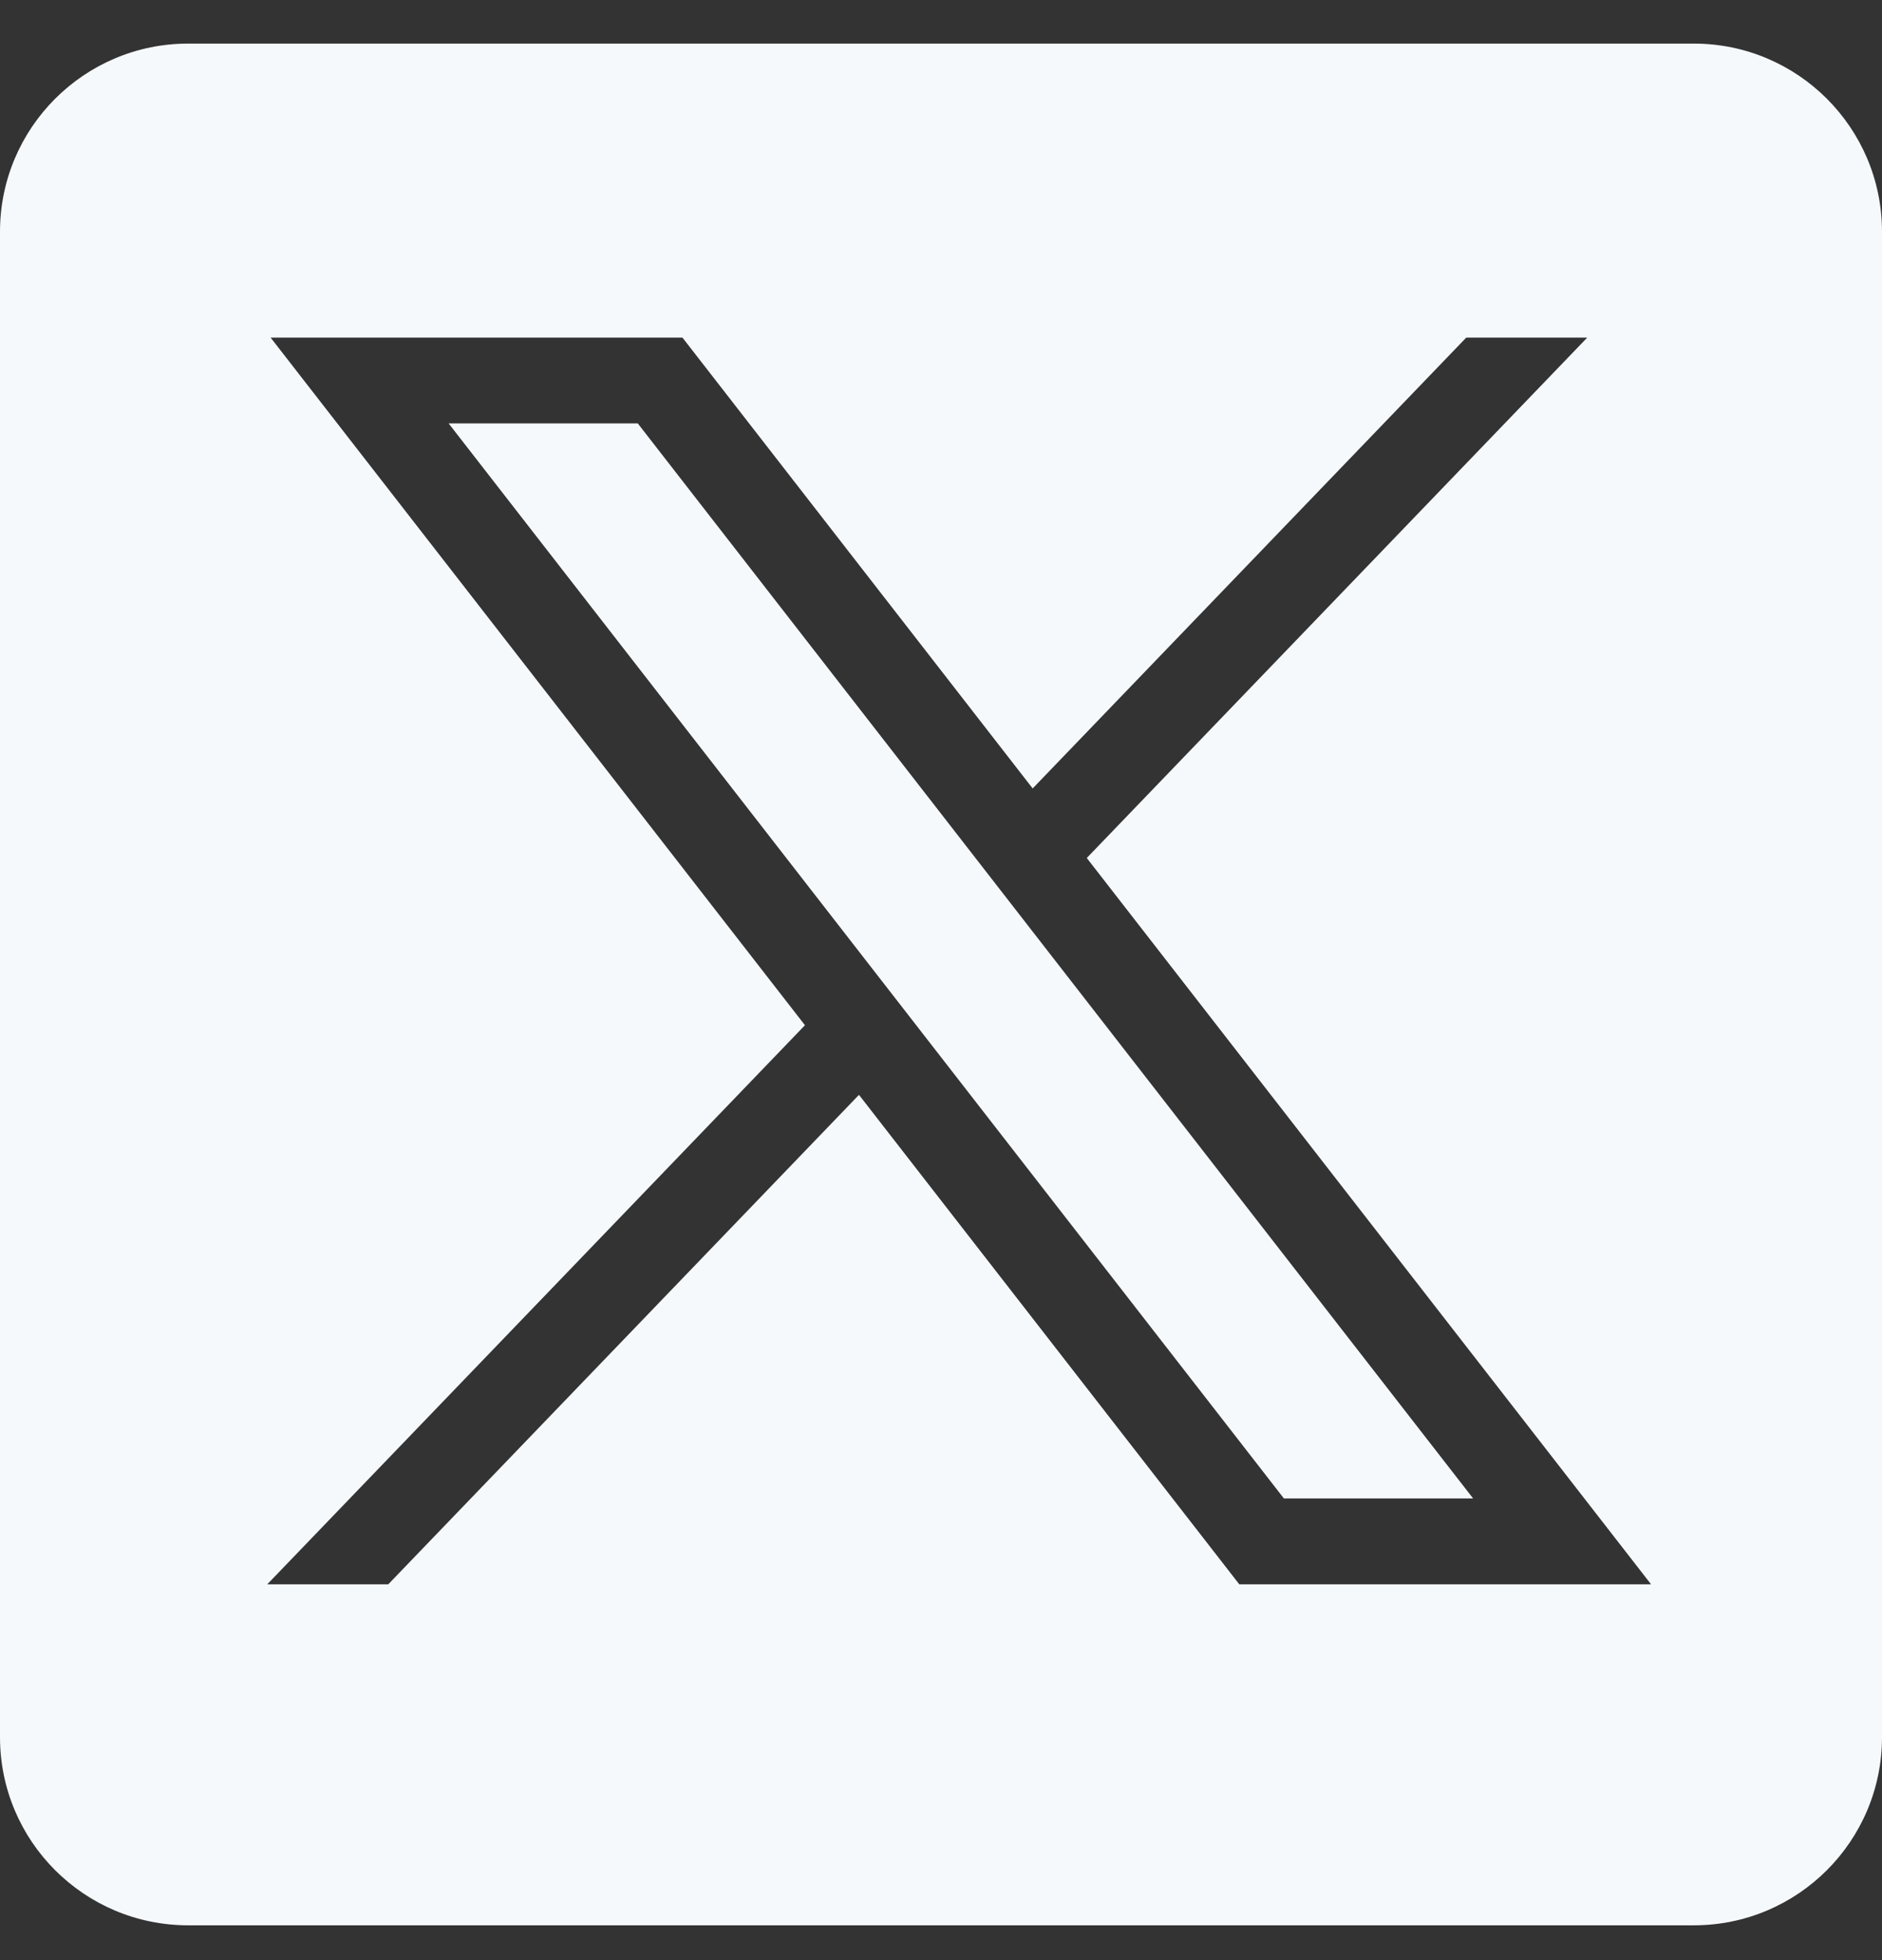 <svg width="24" height="25" viewBox="0 0 24 25" fill="none" xmlns="http://www.w3.org/2000/svg">
<rect x="0" y="0" width="24" height="25" fill="#333333" stroke="none"/>
<g id="Social Network/Twitter">
<path id="Twitter" fill-rule="evenodd" clip-rule="evenodd" d="M21.6 0.556H2.4C1.075 0.556 0 1.631 0 2.956V22.156C0 23.482 1.075 24.556 2.4 24.556H21.6C22.925 24.556 24 23.482 24 22.156V2.956C24 1.631 22.925 0.556 21.6 0.556ZM10.265 13.076L3.451 4.306H8.703L13.169 10.056L18.698 4.306H20.241L13.859 10.943L21.055 20.207H15.804L10.954 13.964L4.951 20.207H3.408L10.265 13.076ZM8.133 5.4H5.721L16.373 19.112H18.786L8.133 5.4Z" fill="#F5F9FC"/>
</g>
</svg>
